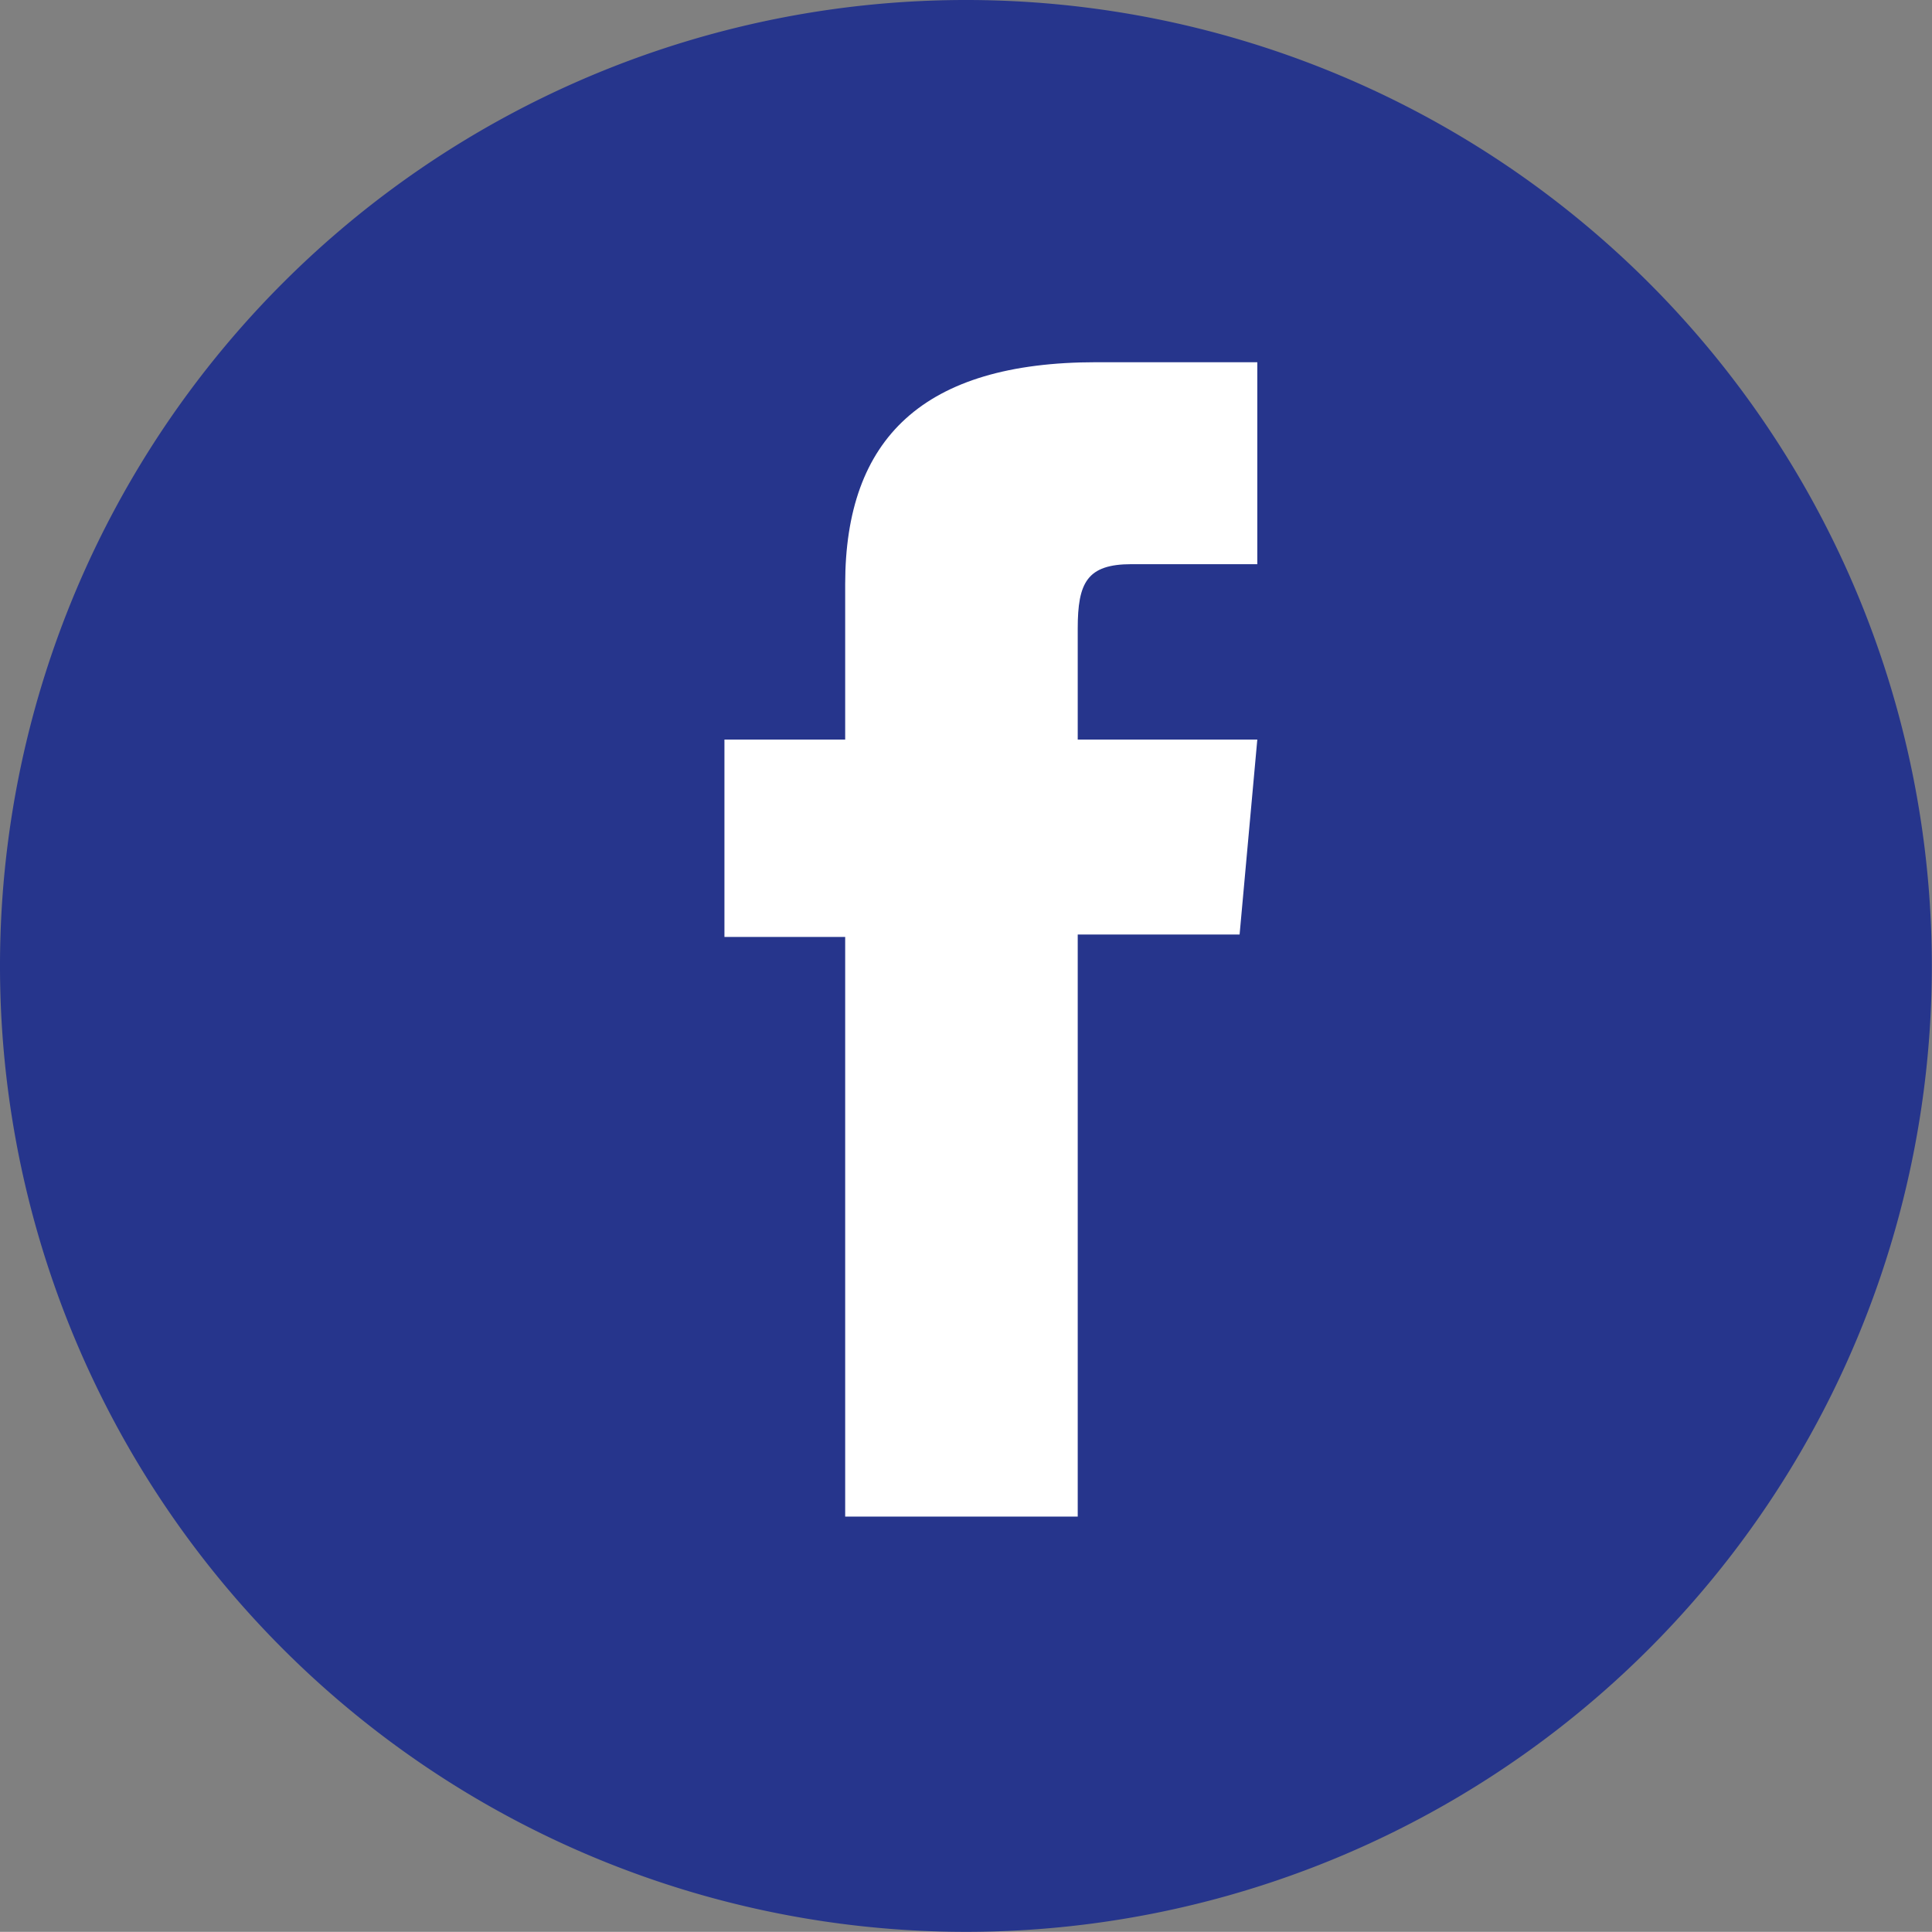 <svg data-name="Icons/RS/fb" xmlns="http://www.w3.org/2000/svg" width="24.002" height="24"><rect width="100%" height="100%" fill="#808080" stroke="none"/><path data-name="Fill 1" d="M12 24a12 12 0 1112-12 12 12 0 01-12 12" fill="#26358c"/><path data-name="Fill 1" d="M10.5 18.841h2.889V11.61H15.4l.22-2.422h-2.231V7.809c0-.57.115-.8.668-.8h1.563V4.5h-2c-2.15 0-3.12.946-3.12 2.757v1.931H9v2.452h1.5z" fill="#fff"/></svg>
